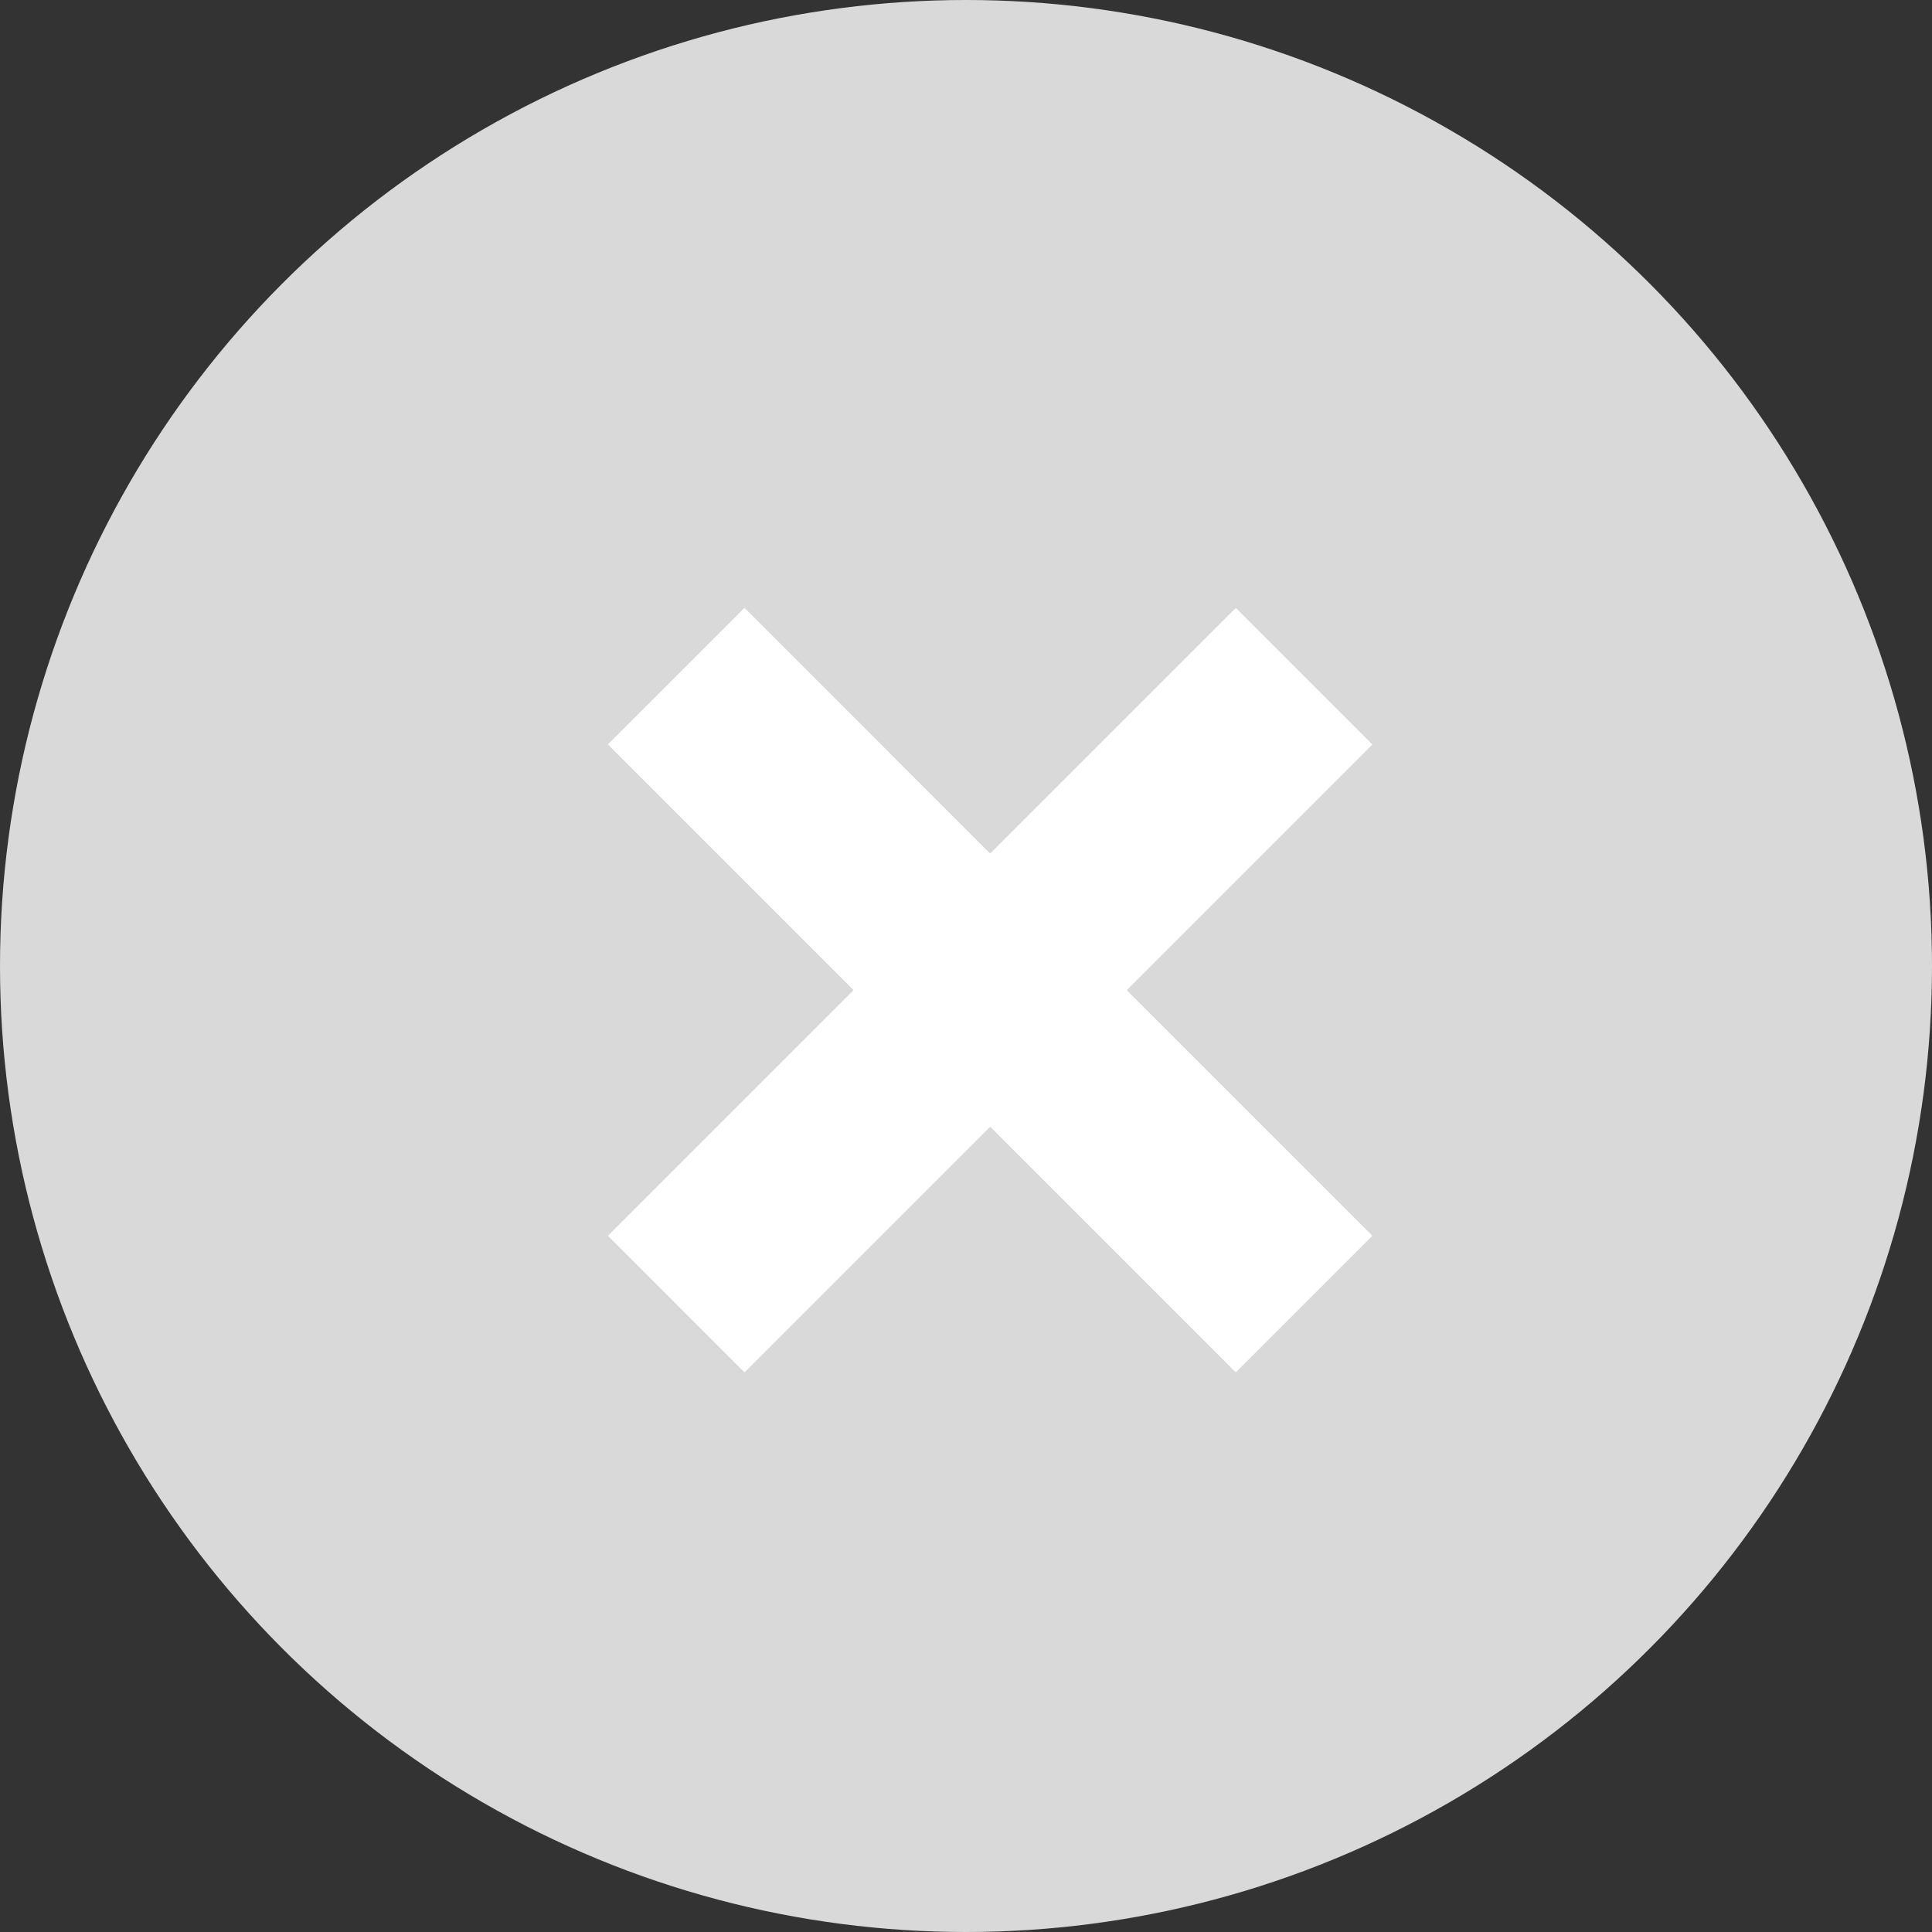 <svg width="40" height="40" viewBox="0 0 40 40" fill="none" xmlns="http://www.w3.org/2000/svg">
<rect x="0" y="0" width="40" height="40" fill="#333333" stroke="none"/>
<circle cx="20" cy="20" r="20" fill="#D9D9D9"/>
<path fill-rule="evenodd" clip-rule="evenodd" d="M12.586 25.585L25.586 12.586L28.414 15.414L15.414 28.414L12.586 25.585Z" fill="white"/>
<path fill-rule="evenodd" clip-rule="evenodd" d="M15.415 12.586L28.414 25.586L25.586 28.414L12.586 15.414L15.415 12.586Z" fill="white"/>
</svg>
